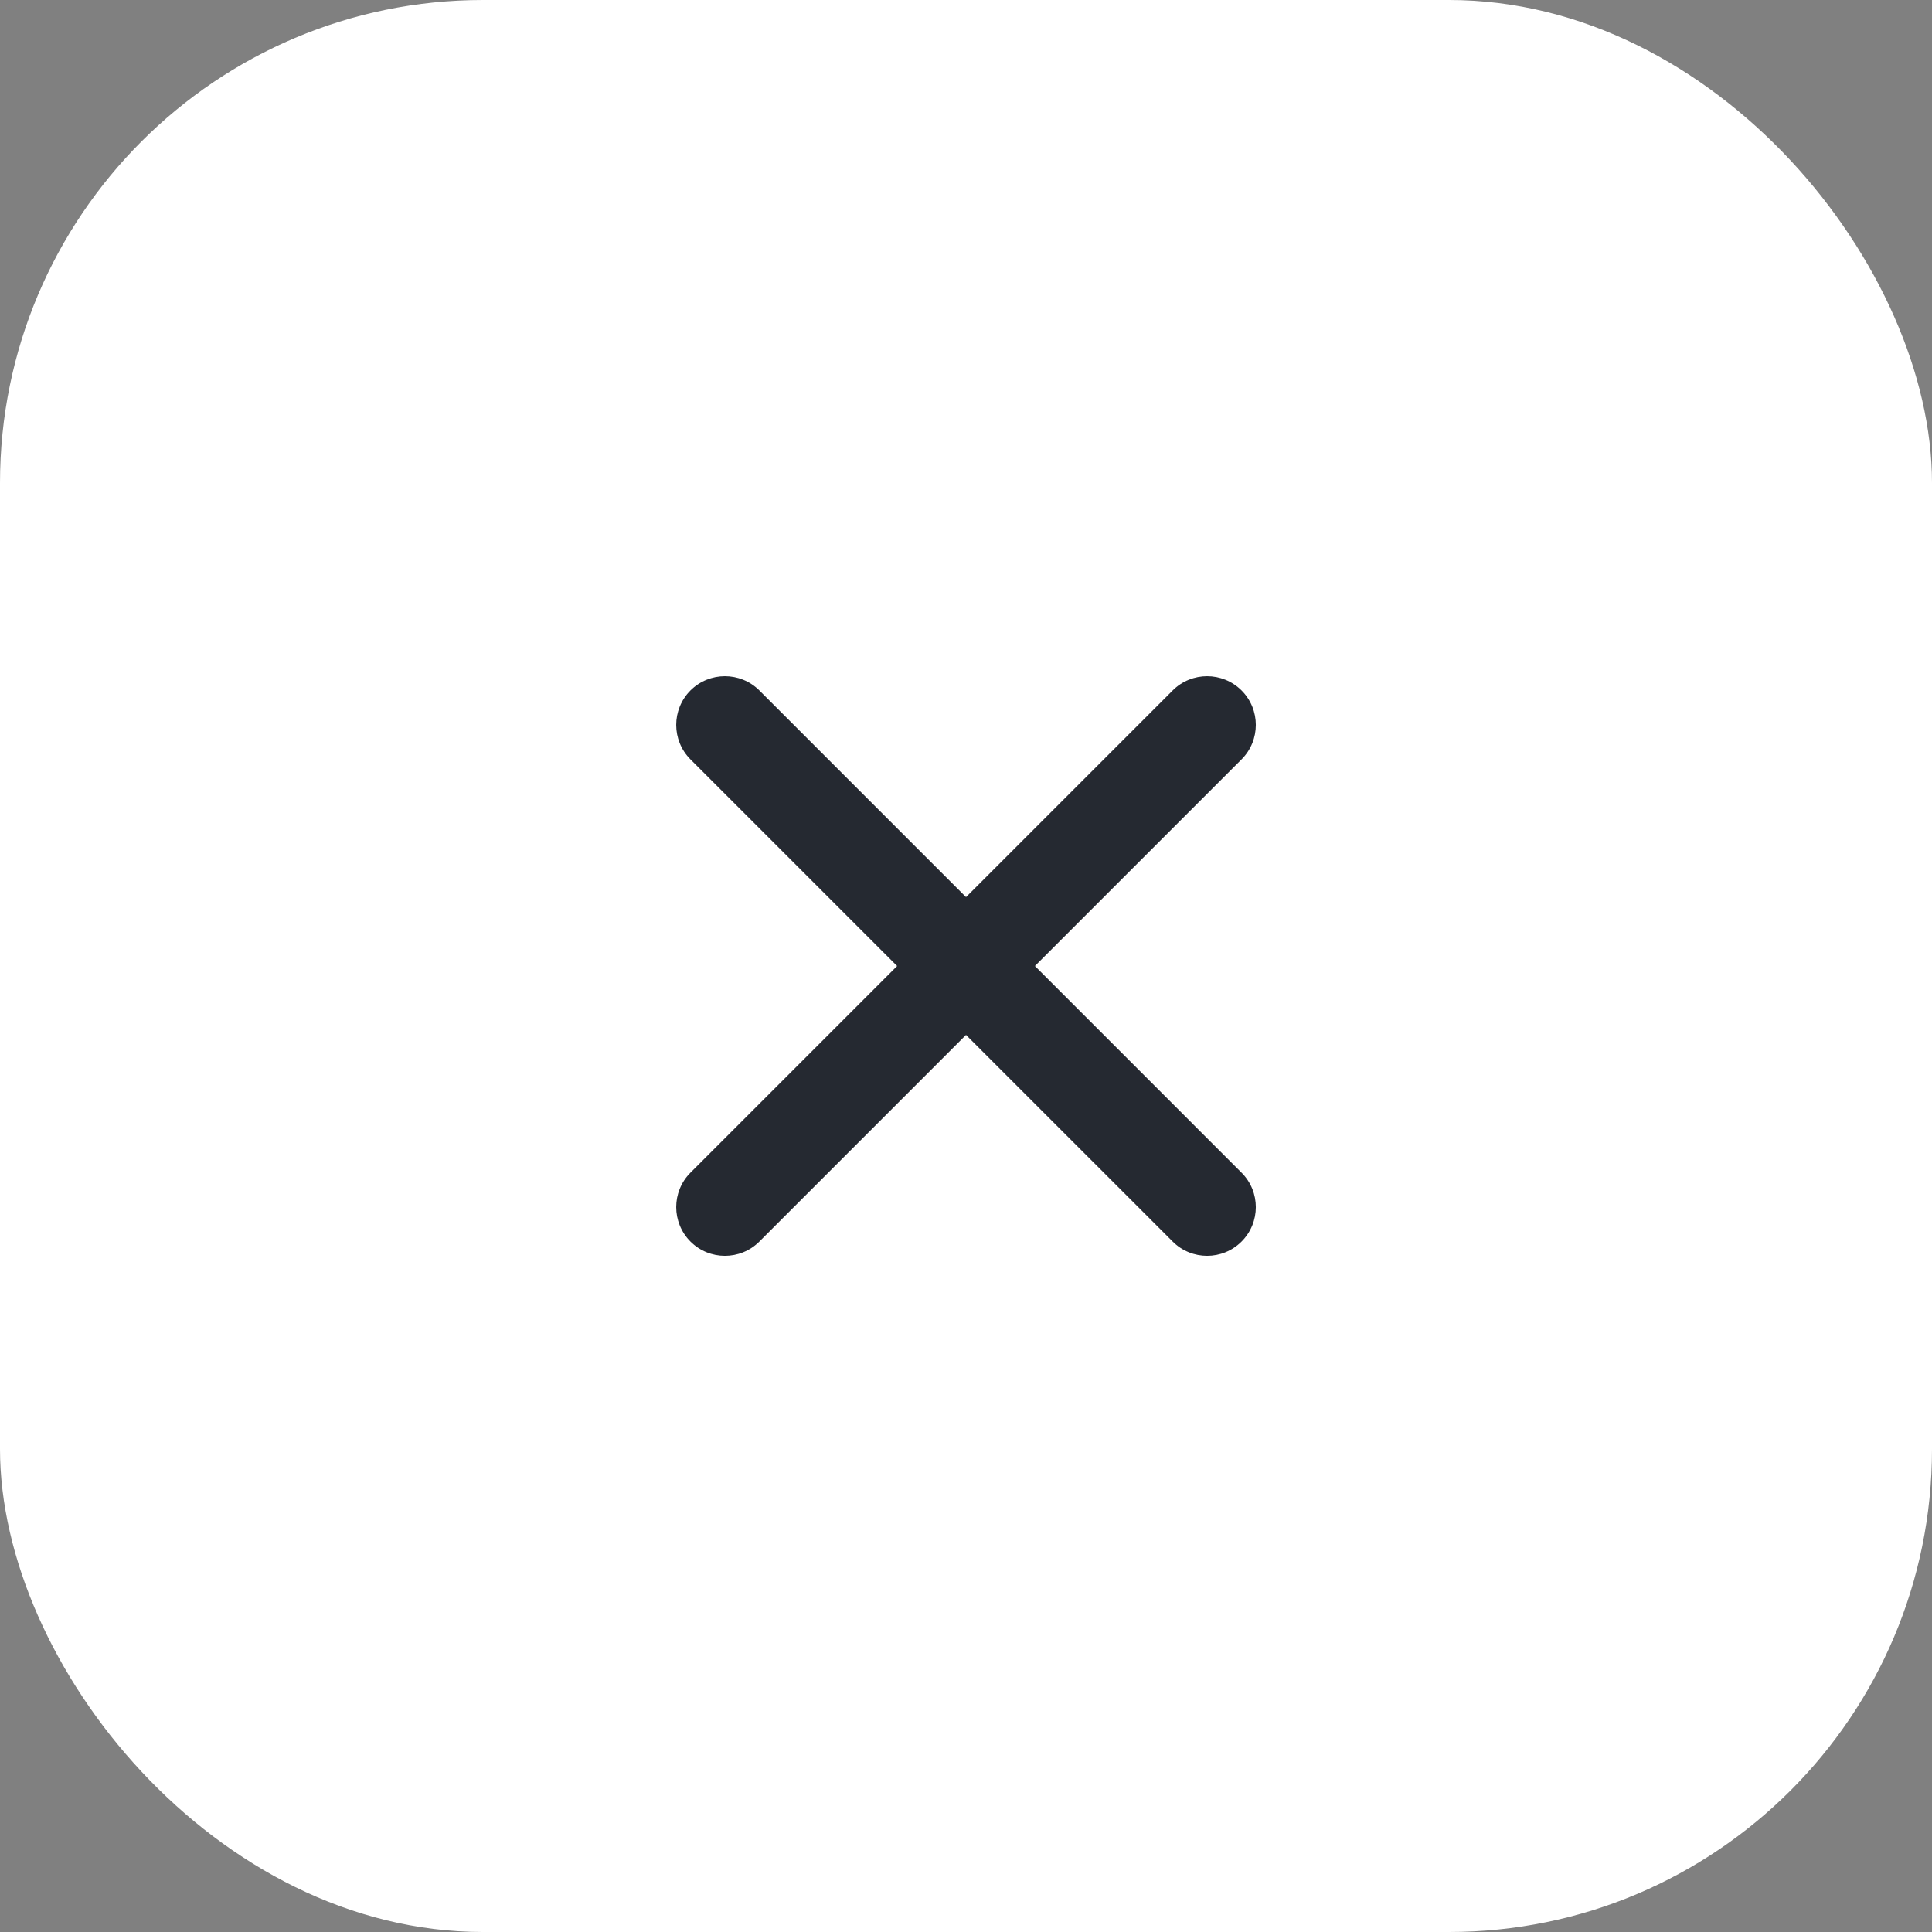 <?xml version="1.0" encoding="UTF-8"?> <svg xmlns="http://www.w3.org/2000/svg" width="40" height="40" viewBox="0 0 40 40" fill="none"><rect x="0" y="0" width="40" height="40" fill="#808080" stroke="none"/><rect width="40" height="40" rx="10" fill="white"></rect><path d="M14.295 25.705C13.902 25.311 13.902 24.672 14.295 24.279L24.279 14.295C24.672 13.902 25.311 13.902 25.705 14.295C26.099 14.689 26.099 15.328 25.705 15.722L15.722 25.705C15.328 26.099 14.689 26.099 14.295 25.705Z" fill="#252931"></path><path d="M25.705 25.705C25.311 26.099 24.672 26.099 24.279 25.705L14.295 15.722C13.902 15.328 13.902 14.689 14.295 14.295C14.689 13.902 15.328 13.902 15.722 14.295L25.705 24.279C26.099 24.672 26.099 25.311 25.705 25.705Z" fill="#252931"></path></svg> 
